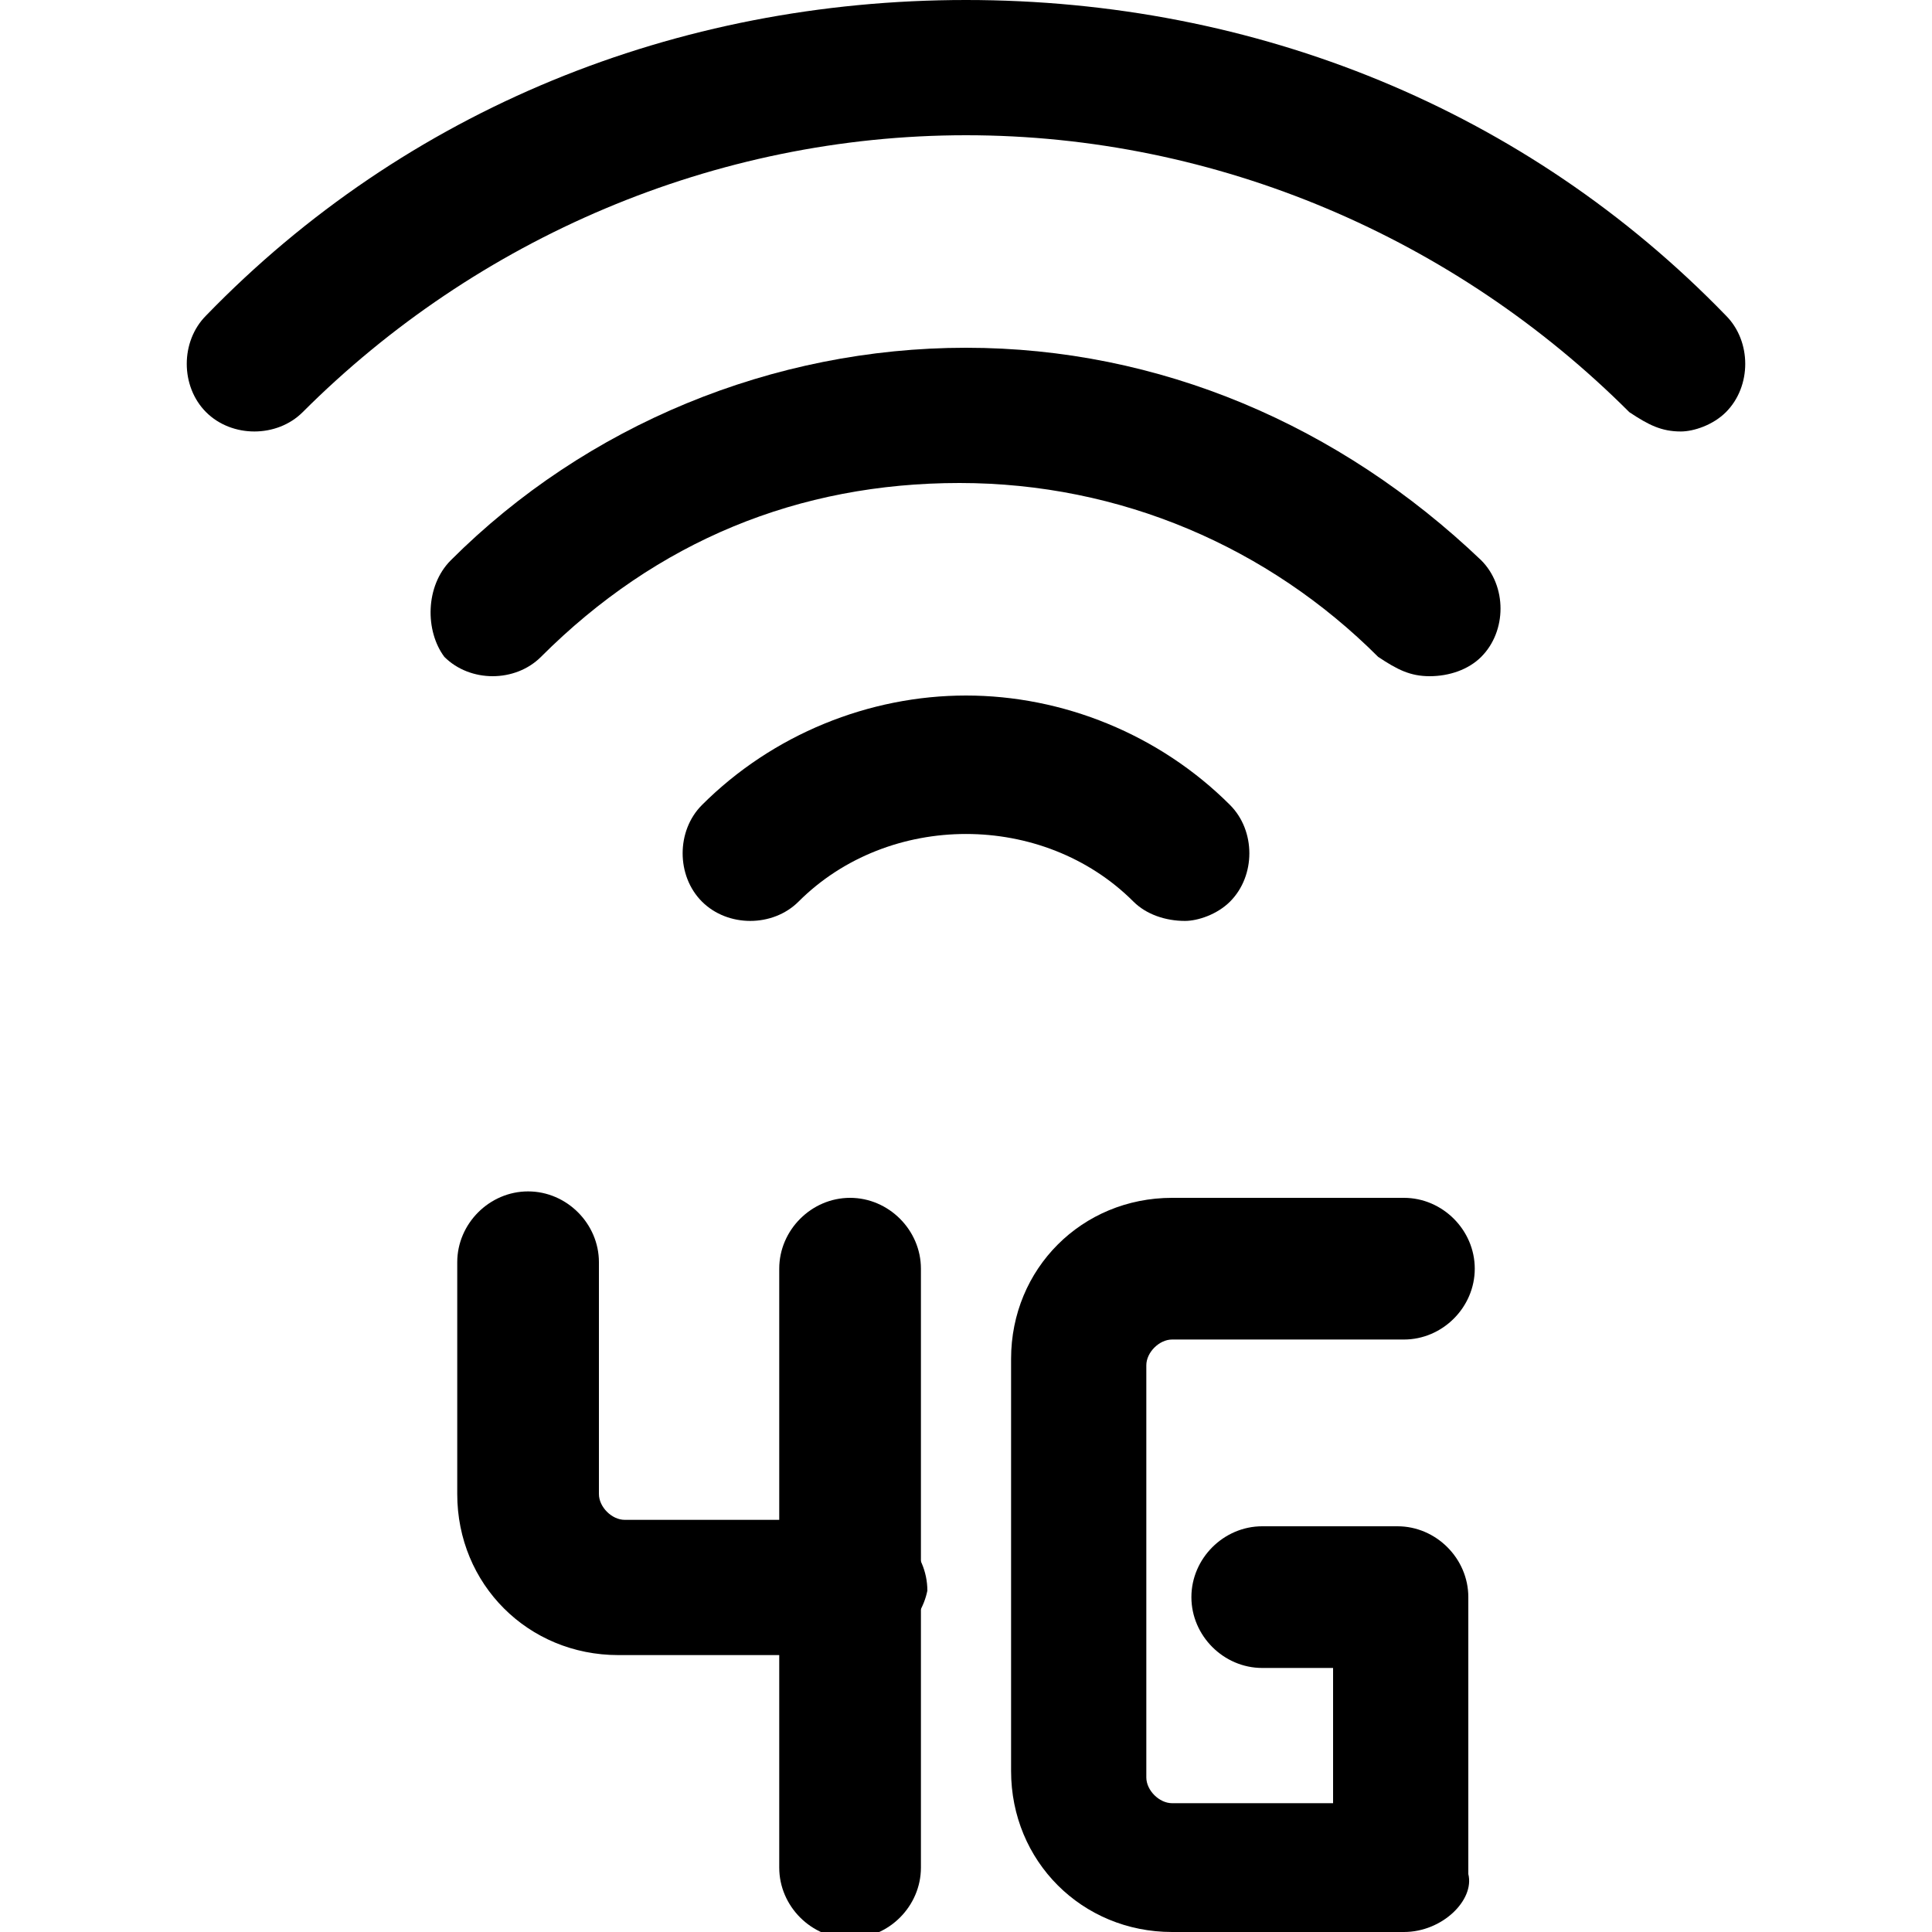 <?xml version="1.0" encoding="UTF-8"?>
<!-- Generator: Adobe Illustrator 27.1.1, SVG Export Plug-In . SVG Version: 6.00 Build 0)  -->
<svg xmlns="http://www.w3.org/2000/svg" xmlns:xlink="http://www.w3.org/1999/xlink" version="1.1" id="Layer_1" x="0px" y="0px" viewBox="0 0 30 30" style="enable-background:new 0 0 30 30;" xml:space="preserve">
<g id="_x31__x2C_5">
	<g>
		<path d="M26.1,6.7c-0.3,0-0.5-0.1-0.8-0.3C22.6,3.7,18.9,2.1,15,2.1S7.4,3.7,4.7,6.4c-0.4,0.4-1.1,0.4-1.5,0    C2.8,6,2.8,5.3,3.2,4.9C6.3,1.7,10.5,0,15,0s8.7,1.7,11.8,4.9c0.4,0.4,0.4,1.1,0,1.5C26.6,6.6,26.3,6.7,26.1,6.7z"></path>
	</g>
	<g>
		<path d="M22.2,10.5c-0.3,0-0.5-0.1-0.8-0.3c-1.7-1.7-4-2.7-6.5-2.7s-4.7,0.9-6.5,2.7c-0.4,0.4-1.1,0.4-1.5,0    C6.6,9.8,6.6,9.1,7,8.7c2.1-2.1,5-3.3,8-3.3s5.8,1.2,8,3.3c0.4,0.4,0.4,1.1,0,1.5C22.8,10.4,22.5,10.5,22.2,10.5L22.2,10.5z"></path>
	</g>
	<g>
		<path d="M18.4,14.3c-0.3,0-0.6-0.1-0.8-0.3c-1.4-1.4-3.8-1.4-5.2,0c-0.4,0.4-1.1,0.4-1.5,0c-0.4-0.4-0.4-1.1,0-1.5    c1.1-1.1,2.6-1.7,4.1-1.7s3,0.6,4.1,1.7c0.4,0.4,0.4,1.1,0,1.5C18.9,14.2,18.6,14.3,18.4,14.3L18.4,14.3z"></path>
	</g>
	<g>
		<path d="M13.2,25.7H9.6c-1.4,0-2.5-1.1-2.5-2.5v-3.6c0-0.6,0.5-1.1,1.1-1.1s1.1,0.5,1.1,1.1v3.6c0,0.2,0.2,0.4,0.4,0.4h3.6    c0.6,0,1.1,0.5,1.1,1.1C14.3,25.2,13.8,25.7,13.2,25.7z"></path>
	</g>
	<g>
		<path d="M21.8,30h-3.6c-1.4,0-2.5-1.1-2.5-2.5v-6.4c0-1.4,1.1-2.5,2.5-2.5h3.6c0.6,0,1.1,0.5,1.1,1.1c0,0.6-0.5,1.1-1.1,1.1h-3.6    c-0.2,0-0.4,0.2-0.4,0.4v6.4c0,0.2,0.2,0.4,0.4,0.4h2.5v-2.1h-1.1c-0.6,0-1.1-0.5-1.1-1.1c0-0.6,0.5-1.1,1.1-1.1h2.1    c0.6,0,1.1,0.5,1.1,1.1v4.3C22.9,29.5,22.4,30,21.8,30z"></path>
	</g>
	<g>
		<path d="M13.2,18.6c-0.6,0-1.1,0.5-1.1,1.1v9.3c0,0.6,0.5,1.1,1.1,1.1s1.1-0.5,1.1-1.1v-9.3C14.3,19.1,13.8,18.6,13.2,18.6z"></path>
	</g>
</g>
</svg>
